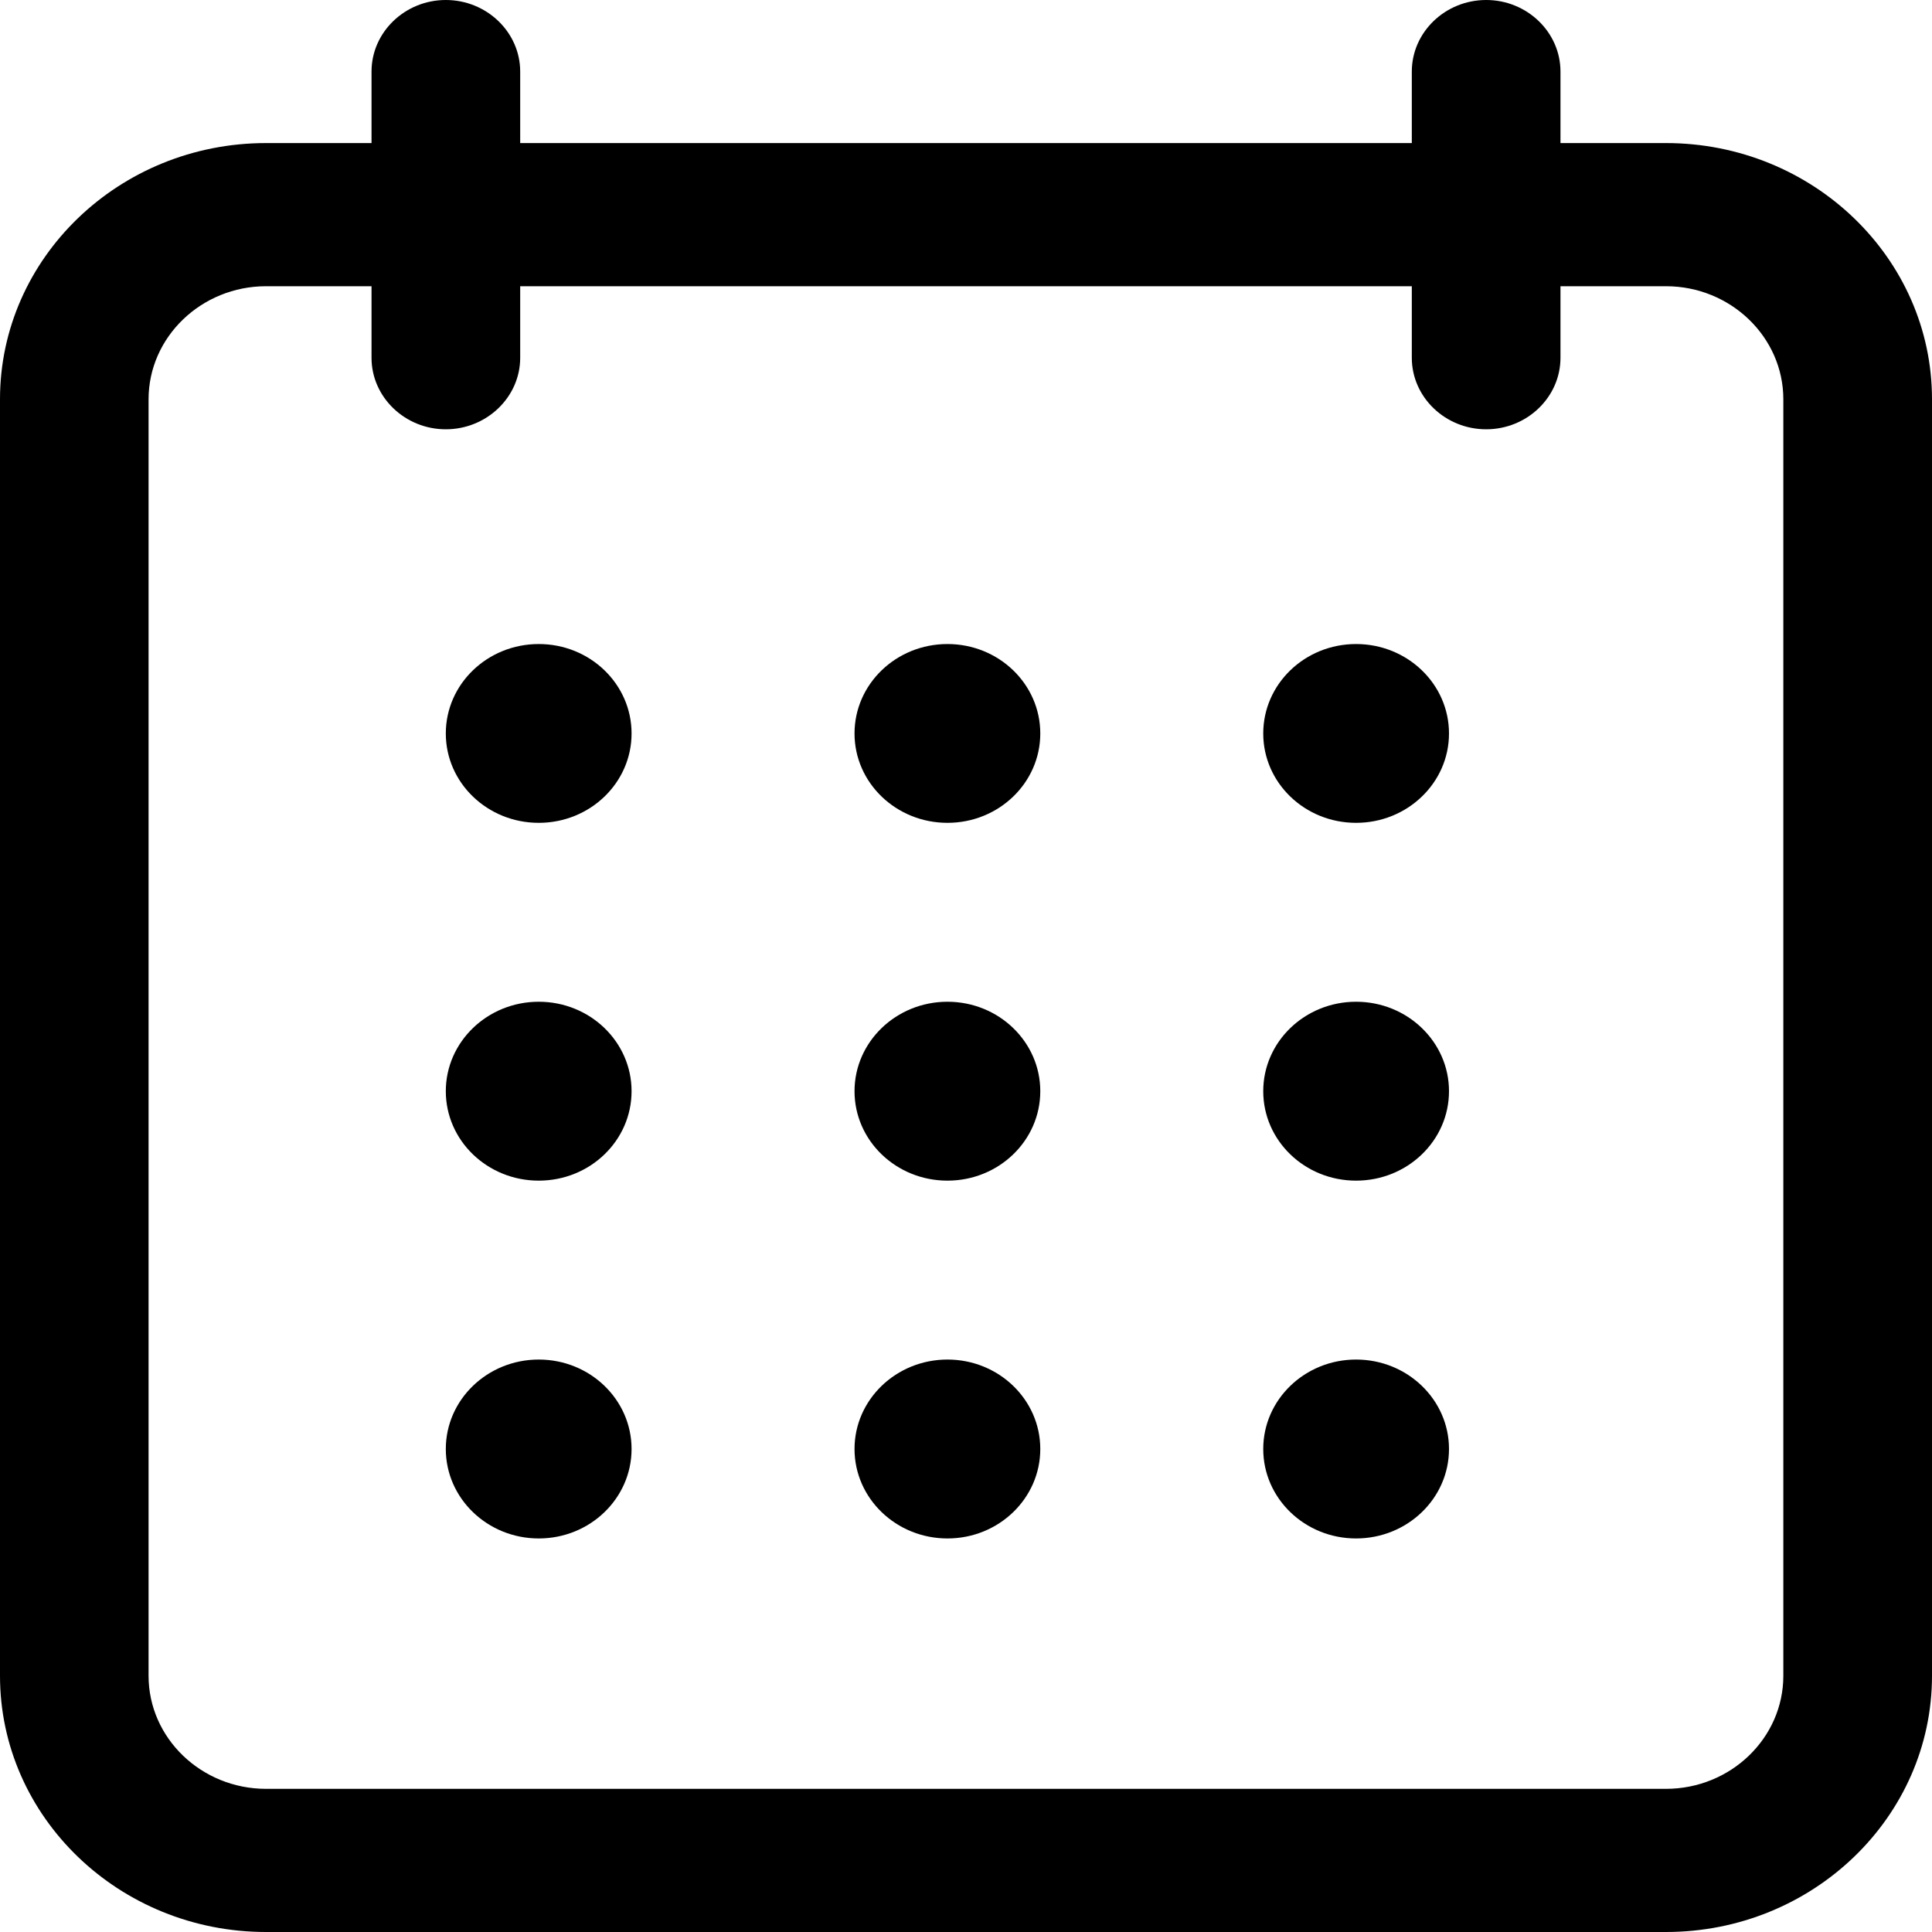 <svg width="20" height="20" viewBox="0 0 20 20" fill="none" xmlns="http://www.w3.org/2000/svg">
<path d="M15.385 0C15.808 0 16.154 0.333 16.154 0.741V1.481H17.246C18.765 1.481 20 2.67 20 4.133V17.348C20 18.811 18.765 20 17.246 20H2.754C1.235 20 0 18.811 0 17.348V4.133C0 2.67 1.235 1.481 2.754 1.481H3.846V0.741C3.846 0.333 4.192 0 4.615 0C5.038 0 5.385 0.333 5.385 0.741V1.481H14.615V0.741C14.615 0.333 14.961 0 15.385 0ZM3.846 2.963H2.754C2.085 2.963 1.538 3.489 1.538 4.133V17.348C1.538 17.993 2.085 18.518 2.754 18.518H17.246C17.915 18.518 18.461 17.993 18.461 17.348V4.133C18.461 3.489 17.915 2.963 17.246 2.963H16.154V3.704C16.154 4.111 15.808 4.444 15.385 4.444C14.961 4.444 14.615 4.111 14.615 3.704V2.963H5.385V3.704C5.385 4.111 5.038 4.444 4.615 4.444C4.192 4.444 3.846 4.111 3.846 3.704V2.963ZM5.577 14.074C6.108 14.074 6.538 14.489 6.538 15C6.538 15.511 6.108 15.926 5.577 15.926C5.046 15.926 4.615 15.511 4.615 15C4.615 14.489 5.046 14.074 5.577 14.074ZM9.808 14.074C10.339 14.074 10.769 14.489 10.769 15C10.769 15.511 10.339 15.926 9.808 15.926C9.277 15.926 8.846 15.511 8.846 15C8.846 14.489 9.277 14.074 9.808 14.074ZM14.038 14.074C14.569 14.074 15 14.489 15 15C15 15.511 14.569 15.926 14.038 15.926C13.507 15.926 13.077 15.511 13.077 15C13.077 14.489 13.507 14.074 14.038 14.074ZM5.577 10.37C6.108 10.37 6.538 10.785 6.538 11.296C6.538 11.808 6.108 12.222 5.577 12.222C5.046 12.222 4.615 11.808 4.615 11.296C4.615 10.785 5.046 10.37 5.577 10.37ZM9.808 10.37C10.339 10.37 10.769 10.785 10.769 11.296C10.769 11.808 10.339 12.222 9.808 12.222C9.277 12.222 8.846 11.808 8.846 11.296C8.846 10.785 9.277 10.37 9.808 10.37ZM14.038 10.37C14.569 10.37 15 10.785 15 11.296C15 11.808 14.569 12.222 14.038 12.222C13.507 12.222 13.077 11.808 13.077 11.296C13.077 10.785 13.507 10.37 14.038 10.37ZM5.577 6.667C6.108 6.667 6.538 7.081 6.538 7.593C6.538 8.104 6.108 8.518 5.577 8.518C5.046 8.518 4.615 8.104 4.615 7.593C4.615 7.081 5.046 6.667 5.577 6.667ZM9.808 6.667C10.339 6.667 10.769 7.081 10.769 7.593C10.769 8.104 10.339 8.518 9.808 8.518C9.277 8.518 8.846 8.104 8.846 7.593C8.846 7.081 9.277 6.667 9.808 6.667ZM14.038 6.667C14.569 6.667 15 7.081 15 7.593C15 8.104 14.569 8.518 14.038 8.518C13.507 8.518 13.077 8.104 13.077 7.593C13.077 7.081 13.507 6.667 14.038 6.667Z" fill="black"/>
</svg>
